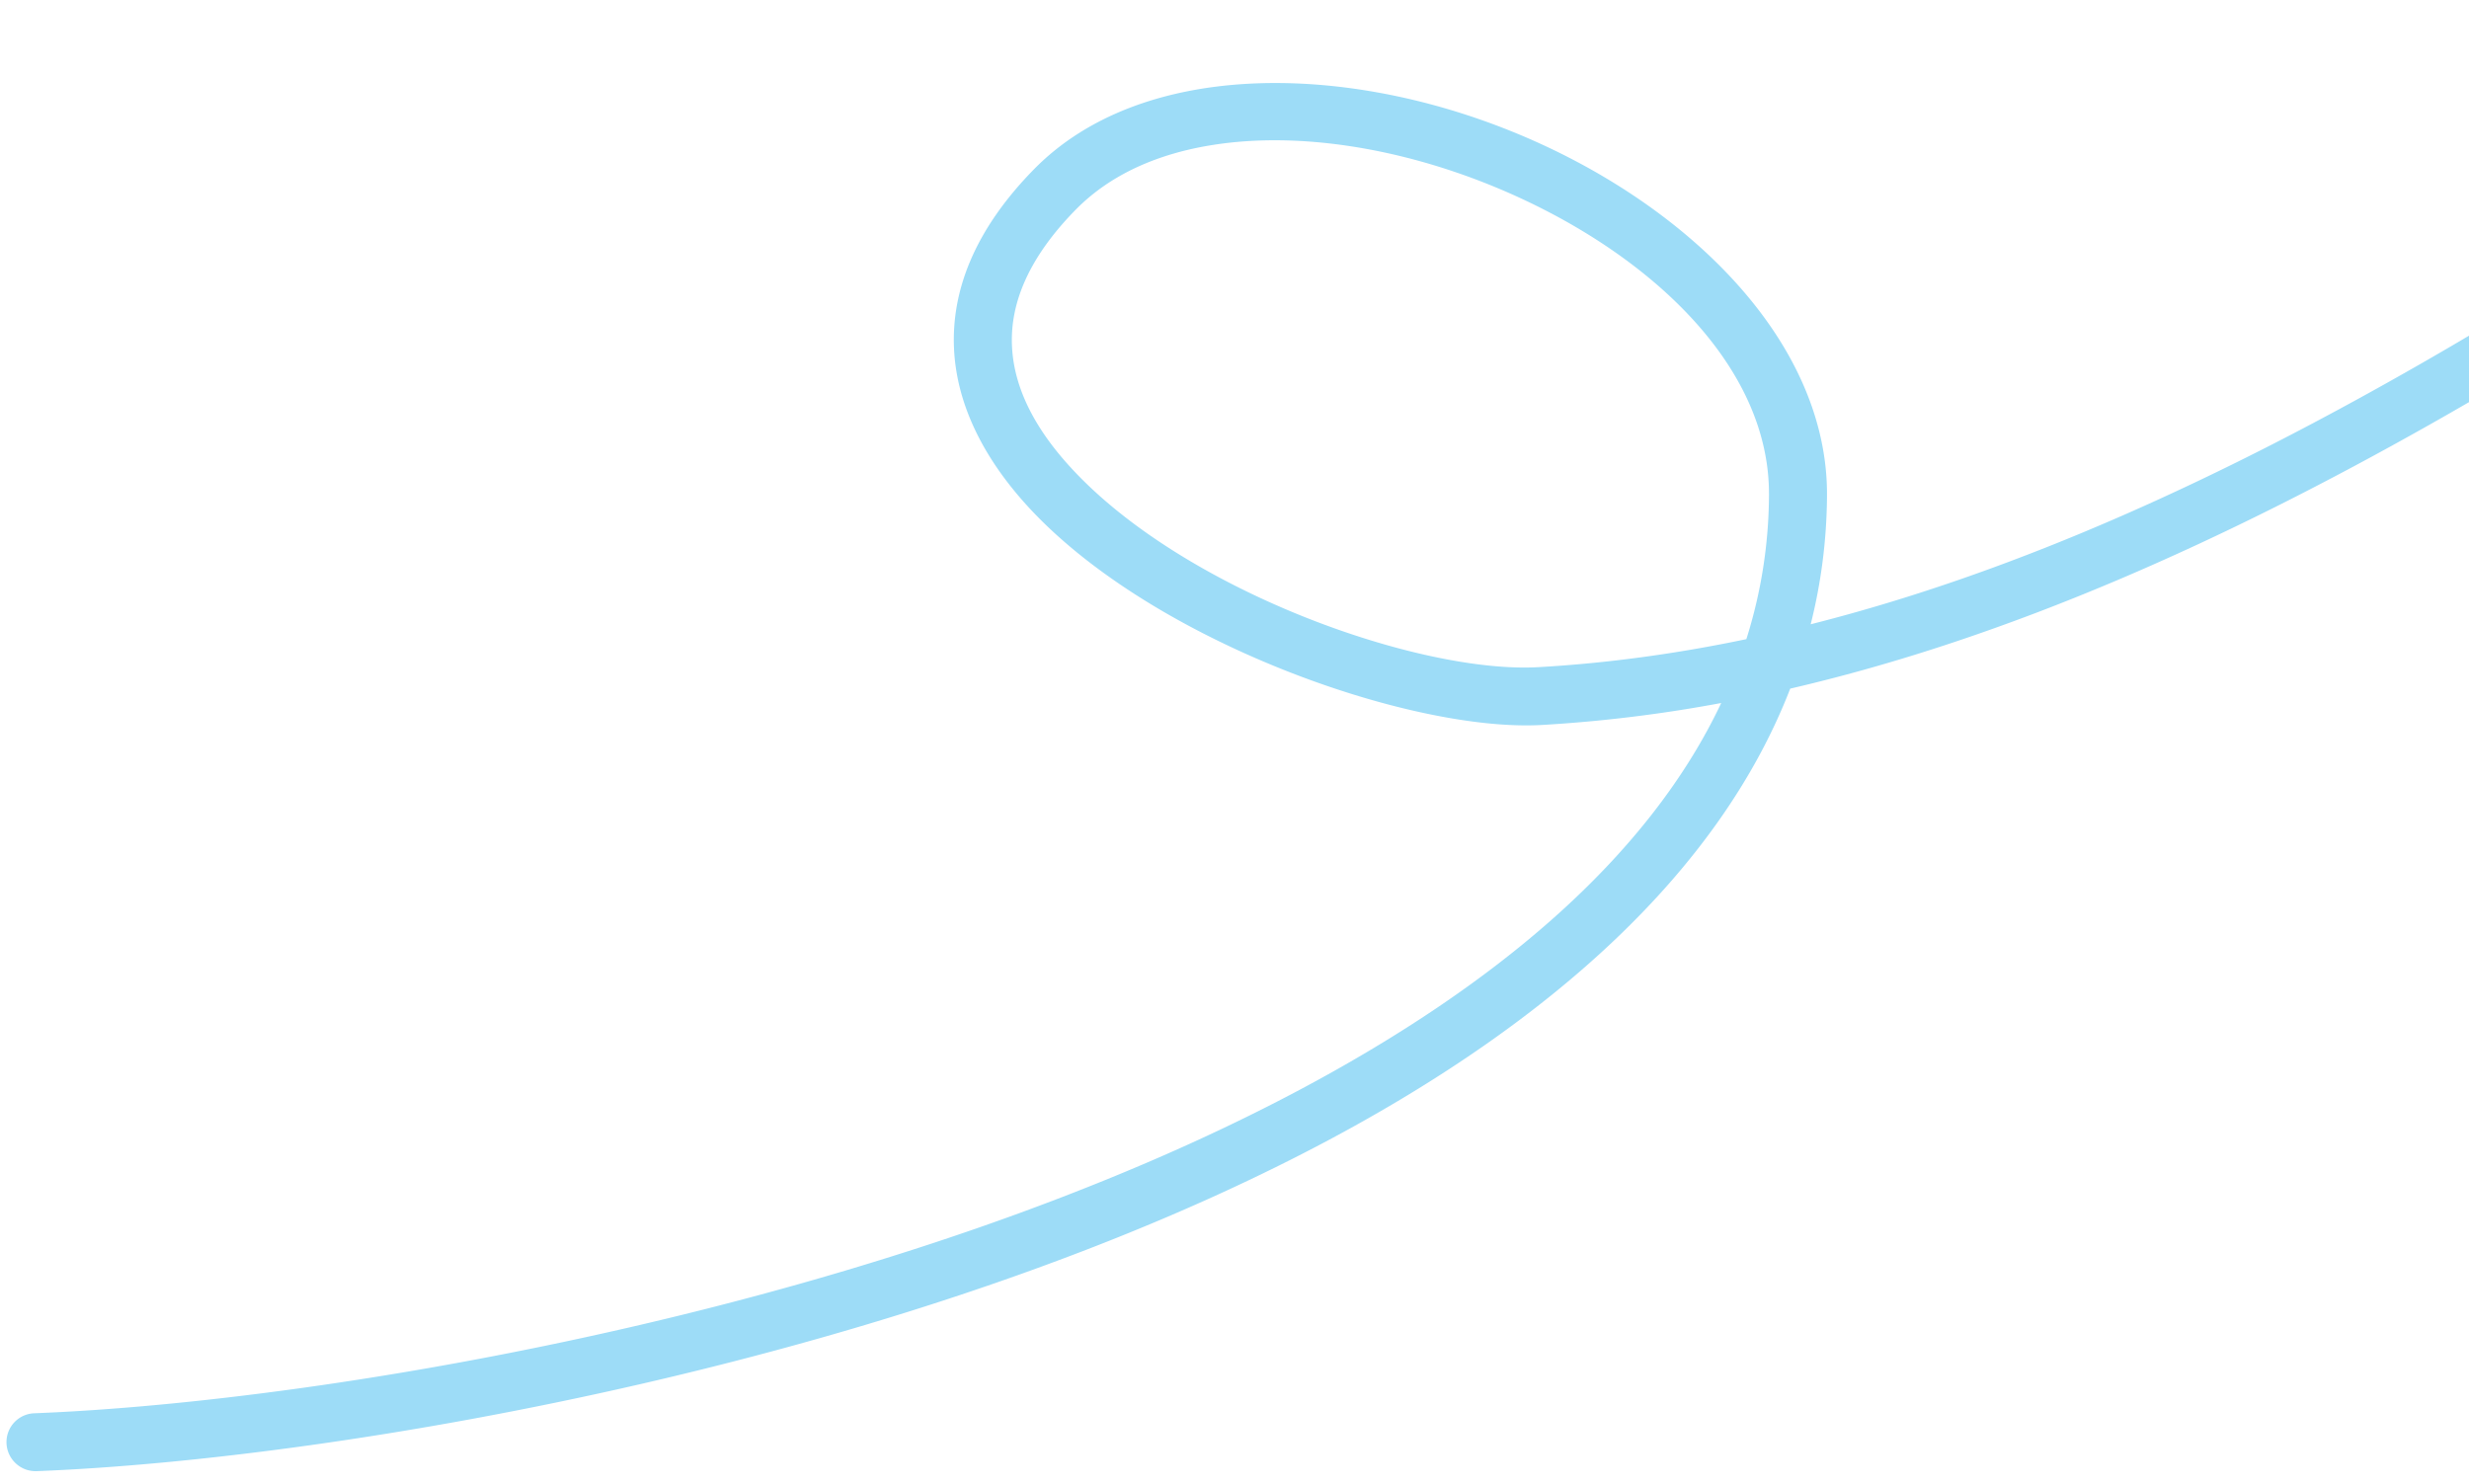 <svg width="153" height="92" fill="none" xmlns="http://www.w3.org/2000/svg"><path fill-rule="evenodd" clip-rule="evenodd" d="M112.206 38.695c.641-2.545.99-5.192 1.01-7.946.074-9.664-8.799-18.26-19.526-22.6-10.722-4.337-23.078-4.325-29.616 2.344-3.74 3.813-5.122 7.593-4.954 11.137.168 3.526 1.903 6.878 4.674 9.87 7.727 8.336 23.67 13.891 31.739 13.437a88.108 88.108 0 0011.128-1.362c-4.59 9.717-14.124 17.532-25.729 23.765C55.71 80.888 20.577 86.88 2.122 87.6a1.787 1.787 0 00-1.718 1.862c.042.99.878 1.763 1.87 1.725 18.82-.733 54.644-6.87 80.365-20.686 13.287-7.136 23.855-16.346 28.298-27.817C138.37 36.32 164.29 18.378 186.366 3.35a1.79 1.79 0 00.468-2.494 1.805 1.805 0 00-2.499-.473c-21.175 14.413-45.896 31.683-72.129 38.312zm-3.987.922a30.011 30.011 0 001.402-8.91c.065-8.363-7.986-15.48-17.272-19.235-5.692-2.3-11.902-3.328-17.211-2.485-3.339.529-6.31 1.797-8.49 4.023-2.863 2.92-4.068 5.75-3.936 8.46.127 2.728 1.57 5.279 3.718 7.593 7.04 7.6 21.544 12.703 28.89 12.29 4.332-.244 8.632-.843 12.899-1.736z" fill="#9DDCF7"/></svg>